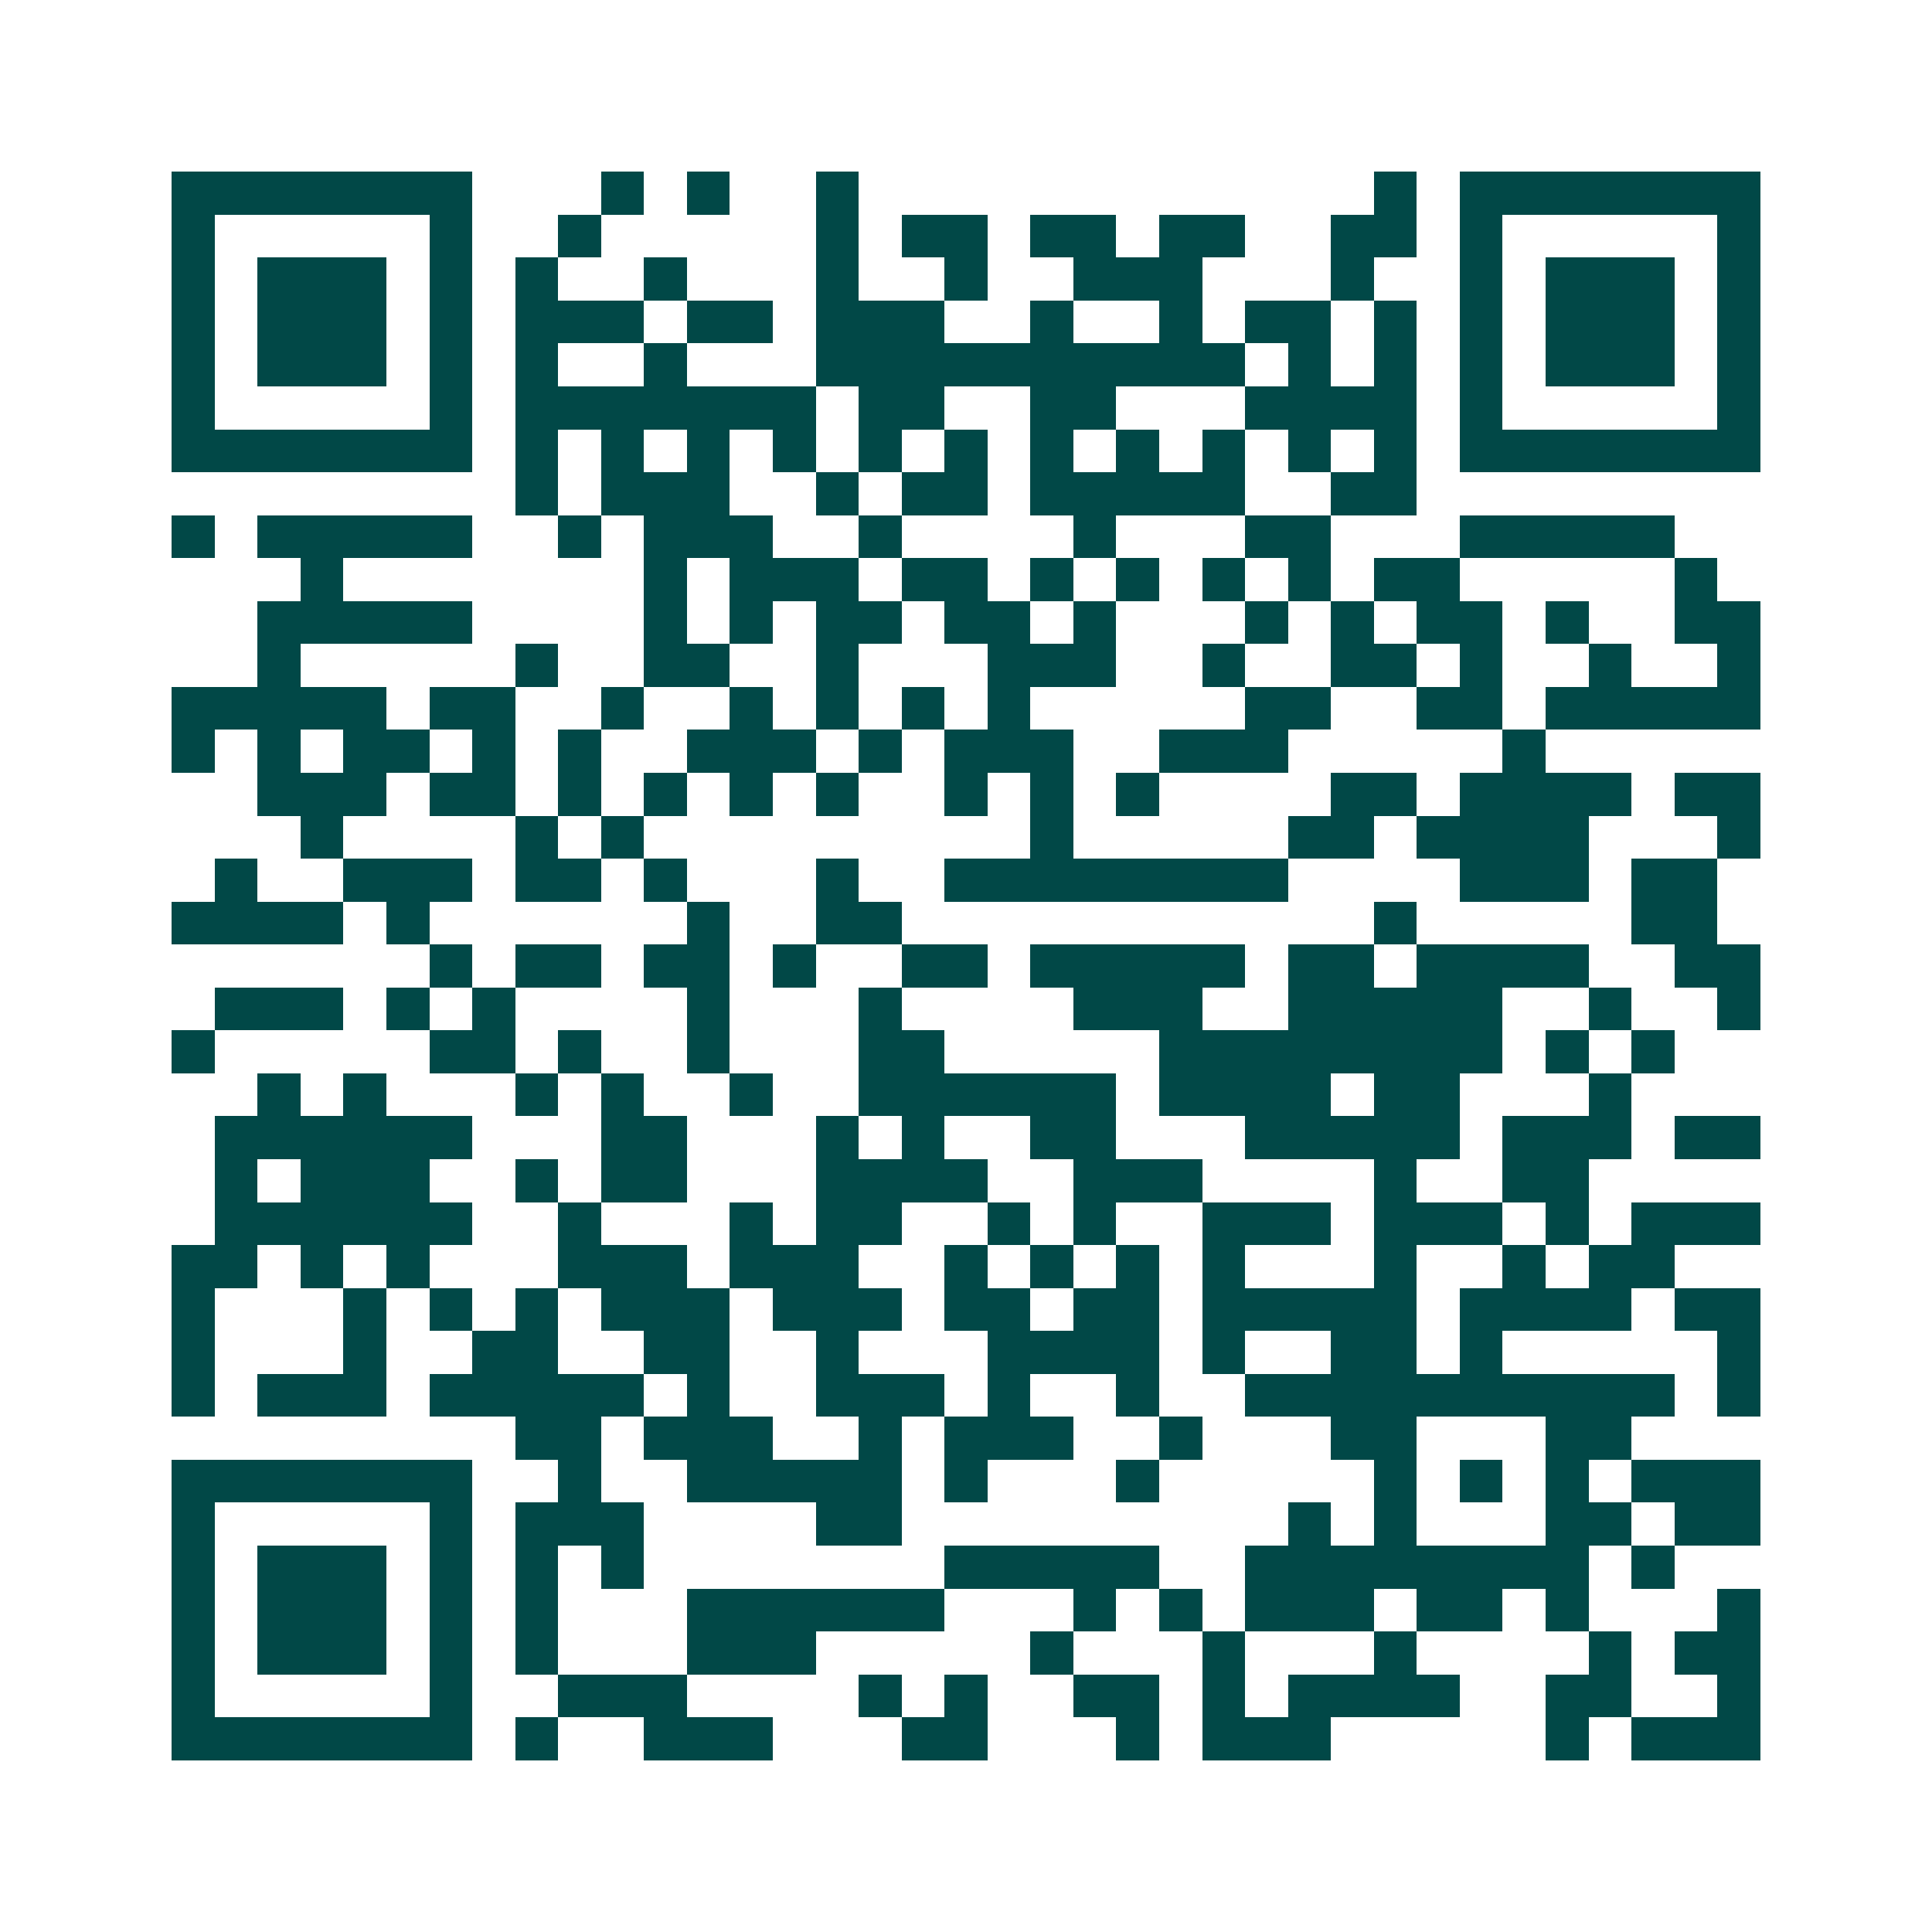 <svg xmlns="http://www.w3.org/2000/svg" width="200" height="200" viewBox="0 0 45 45" shape-rendering="crispEdges"><path fill="#ffffff" d="M0 0h45v45H0z"/><path stroke="#014847" d="M4 4.5h7m3 0h1m1 0h1m2 0h1m12 0h1m1 0h7M4 5.5h1m5 0h1m2 0h1m5 0h1m1 0h2m1 0h2m1 0h2m2 0h2m1 0h1m5 0h1M4 6.5h1m1 0h3m1 0h1m1 0h1m2 0h1m3 0h1m2 0h1m2 0h3m3 0h1m2 0h1m1 0h3m1 0h1M4 7.5h1m1 0h3m1 0h1m1 0h3m1 0h2m1 0h3m2 0h1m2 0h1m1 0h2m1 0h1m1 0h1m1 0h3m1 0h1M4 8.5h1m1 0h3m1 0h1m1 0h1m2 0h1m3 0h10m1 0h1m1 0h1m1 0h1m1 0h3m1 0h1M4 9.5h1m5 0h1m1 0h7m1 0h2m2 0h2m3 0h4m1 0h1m5 0h1M4 10.5h7m1 0h1m1 0h1m1 0h1m1 0h1m1 0h1m1 0h1m1 0h1m1 0h1m1 0h1m1 0h1m1 0h1m1 0h7M12 11.5h1m1 0h3m2 0h1m1 0h2m1 0h5m2 0h2M4 12.5h1m1 0h5m2 0h1m1 0h3m2 0h1m4 0h1m3 0h2m3 0h5M7 13.5h1m7 0h1m1 0h3m1 0h2m1 0h1m1 0h1m1 0h1m1 0h1m1 0h2m5 0h1M6 14.5h5m4 0h1m1 0h1m1 0h2m1 0h2m1 0h1m3 0h1m1 0h1m1 0h2m1 0h1m2 0h2M6 15.5h1m5 0h1m2 0h2m2 0h1m3 0h3m2 0h1m2 0h2m1 0h1m2 0h1m2 0h1M4 16.5h5m1 0h2m2 0h1m2 0h1m1 0h1m1 0h1m1 0h1m5 0h2m2 0h2m1 0h5M4 17.5h1m1 0h1m1 0h2m1 0h1m1 0h1m2 0h3m1 0h1m1 0h3m2 0h3m5 0h1M6 18.5h3m1 0h2m1 0h1m1 0h1m1 0h1m1 0h1m2 0h1m1 0h1m1 0h1m4 0h2m1 0h4m1 0h2M7 19.5h1m4 0h1m1 0h1m9 0h1m5 0h2m1 0h4m3 0h1M5 20.5h1m2 0h3m1 0h2m1 0h1m3 0h1m2 0h8m4 0h3m1 0h2M4 21.5h4m1 0h1m6 0h1m2 0h2m11 0h1m5 0h2M10 22.5h1m1 0h2m1 0h2m1 0h1m2 0h2m1 0h5m1 0h2m1 0h4m2 0h2M5 23.5h3m1 0h1m1 0h1m4 0h1m3 0h1m4 0h3m2 0h5m2 0h1m2 0h1M4 24.5h1m5 0h2m1 0h1m2 0h1m3 0h2m5 0h8m1 0h1m1 0h1M6 25.5h1m1 0h1m3 0h1m1 0h1m2 0h1m2 0h6m1 0h4m1 0h2m3 0h1M5 26.5h6m3 0h2m3 0h1m1 0h1m2 0h2m3 0h5m1 0h3m1 0h2M5 27.5h1m1 0h3m2 0h1m1 0h2m3 0h4m2 0h3m4 0h1m2 0h2M5 28.5h6m2 0h1m3 0h1m1 0h2m2 0h1m1 0h1m2 0h3m1 0h3m1 0h1m1 0h3M4 29.5h2m1 0h1m1 0h1m3 0h3m1 0h3m2 0h1m1 0h1m1 0h1m1 0h1m3 0h1m2 0h1m1 0h2M4 30.5h1m3 0h1m1 0h1m1 0h1m1 0h3m1 0h3m1 0h2m1 0h2m1 0h5m1 0h4m1 0h2M4 31.5h1m3 0h1m2 0h2m2 0h2m2 0h1m3 0h4m1 0h1m2 0h2m1 0h1m5 0h1M4 32.5h1m1 0h3m1 0h5m1 0h1m2 0h3m1 0h1m2 0h1m2 0h10m1 0h1M12 33.5h2m1 0h3m2 0h1m1 0h3m2 0h1m3 0h2m3 0h2M4 34.5h7m2 0h1m2 0h5m1 0h1m3 0h1m5 0h1m1 0h1m1 0h1m1 0h3M4 35.5h1m5 0h1m1 0h3m4 0h2m9 0h1m1 0h1m3 0h2m1 0h2M4 36.5h1m1 0h3m1 0h1m1 0h1m1 0h1m7 0h5m2 0h8m1 0h1M4 37.5h1m1 0h3m1 0h1m1 0h1m3 0h6m3 0h1m1 0h1m1 0h3m1 0h2m1 0h1m3 0h1M4 38.5h1m1 0h3m1 0h1m1 0h1m3 0h3m5 0h1m3 0h1m3 0h1m4 0h1m1 0h2M4 39.5h1m5 0h1m2 0h3m4 0h1m1 0h1m2 0h2m1 0h1m1 0h4m2 0h2m2 0h1M4 40.5h7m1 0h1m2 0h3m3 0h2m3 0h1m1 0h3m5 0h1m1 0h3"/></svg>
